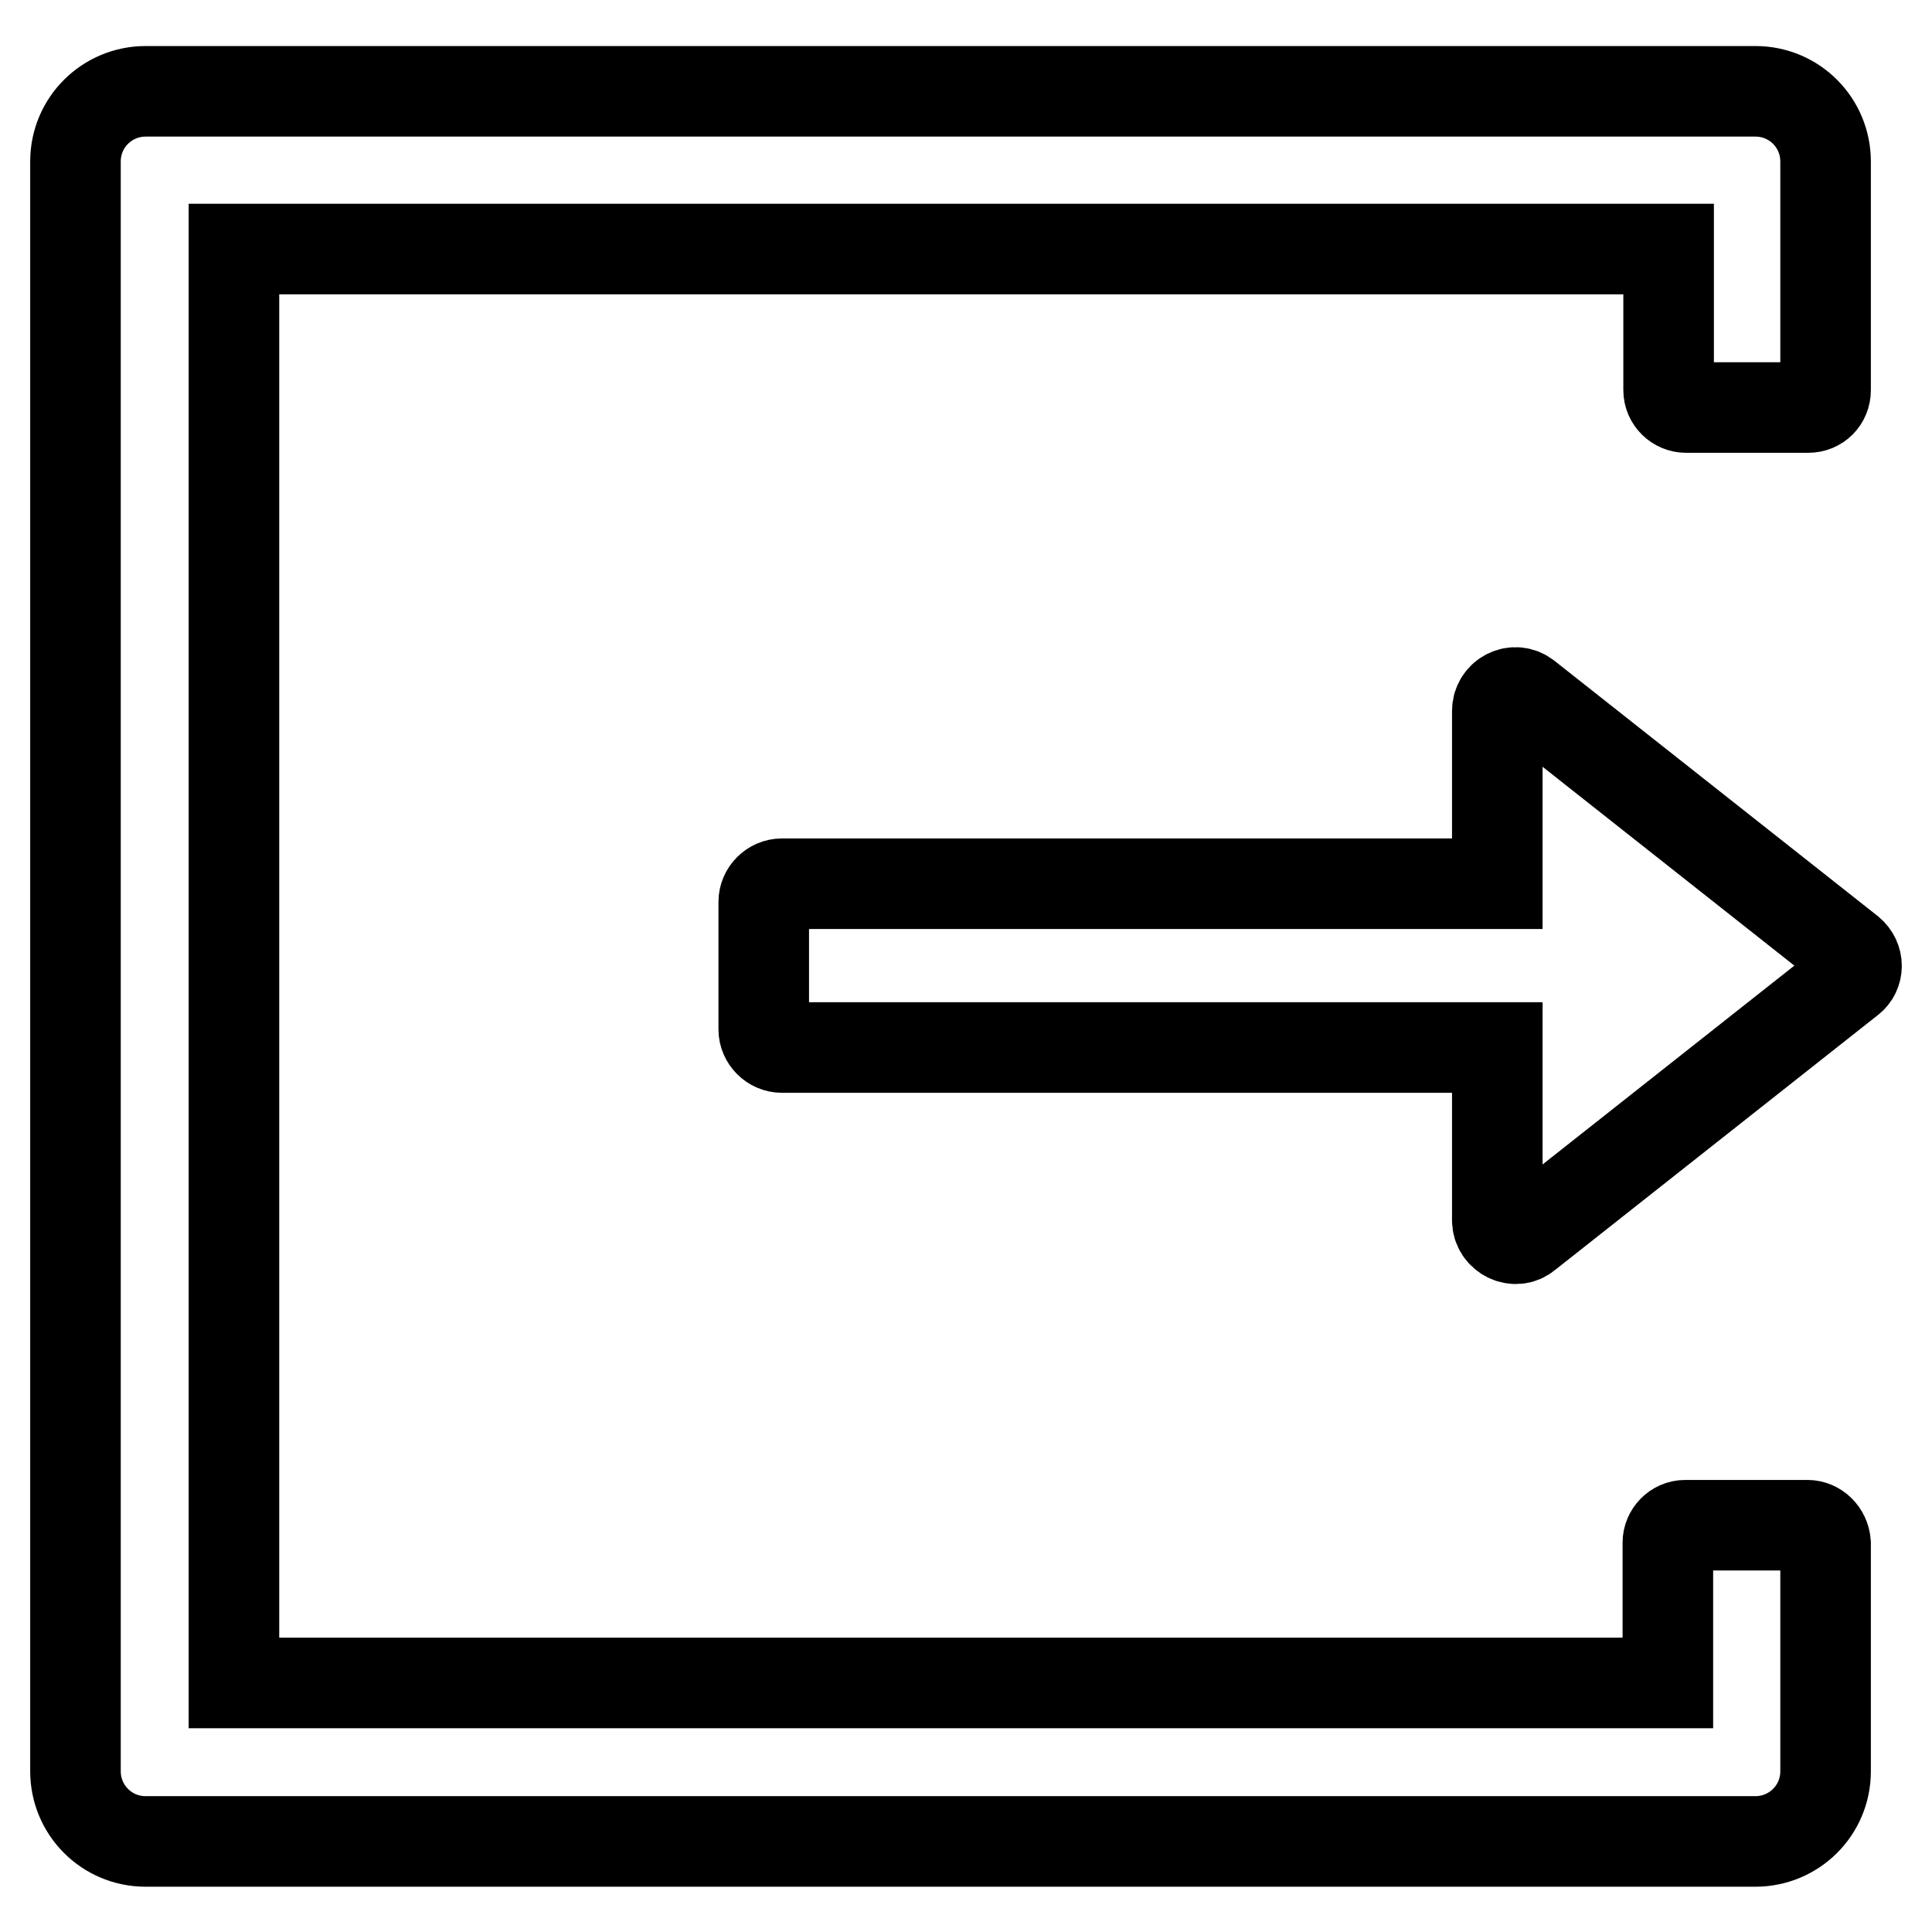 <?xml version="1.0" encoding="utf-8"?>
<!-- Svg Vector Icons : http://www.onlinewebfonts.com/icon -->
<!DOCTYPE svg PUBLIC "-//W3C//DTD SVG 1.1//EN" "http://www.w3.org/Graphics/SVG/1.1/DTD/svg11.dtd">
<svg version="1.1" xmlns="http://www.w3.org/2000/svg" xmlns:xlink="http://www.w3.org/1999/xlink" x="0px" y="0px" viewBox="0 0 256 256" enable-background="new 0 0 256 256" xml:space="preserve">
<g> <path stroke-width="12" fill-opacity="0" stroke="#000000"  d="M239.5,202.1h-16.2c-1.3,0-2.3,1.1-2.3,2.3V223h-190V33h190.1v18.7c0,1.3,1.1,2.3,2.3,2.3h16.2 c1.3,0,2.3-1,2.3-2.3V21.4c0-5.1-4.1-9.3-9.3-9.3H19.3c-5.1,0-9.3,4.1-9.3,9.3v213.3c0,5.1,4.1,9.3,9.3,9.3h213.3 c5.1,0,9.3-4.1,9.3-9.3v-30.2C241.8,203.1,240.7,202.1,239.5,202.1L239.5,202.1z M245.1,126.1l-42.8-33.8c-1.6-1.3-3.9-0.1-3.9,1.9 v22.9h-94.8c-1.3,0-2.4,1.1-2.4,2.4v16.9c0,1.3,1.1,2.4,2.4,2.4h94.8v22.9c0,2,2.4,3.2,3.9,1.9l42.8-33.8 C246.3,128.9,246.3,127.1,245.1,126.1z"/></g>
</svg>